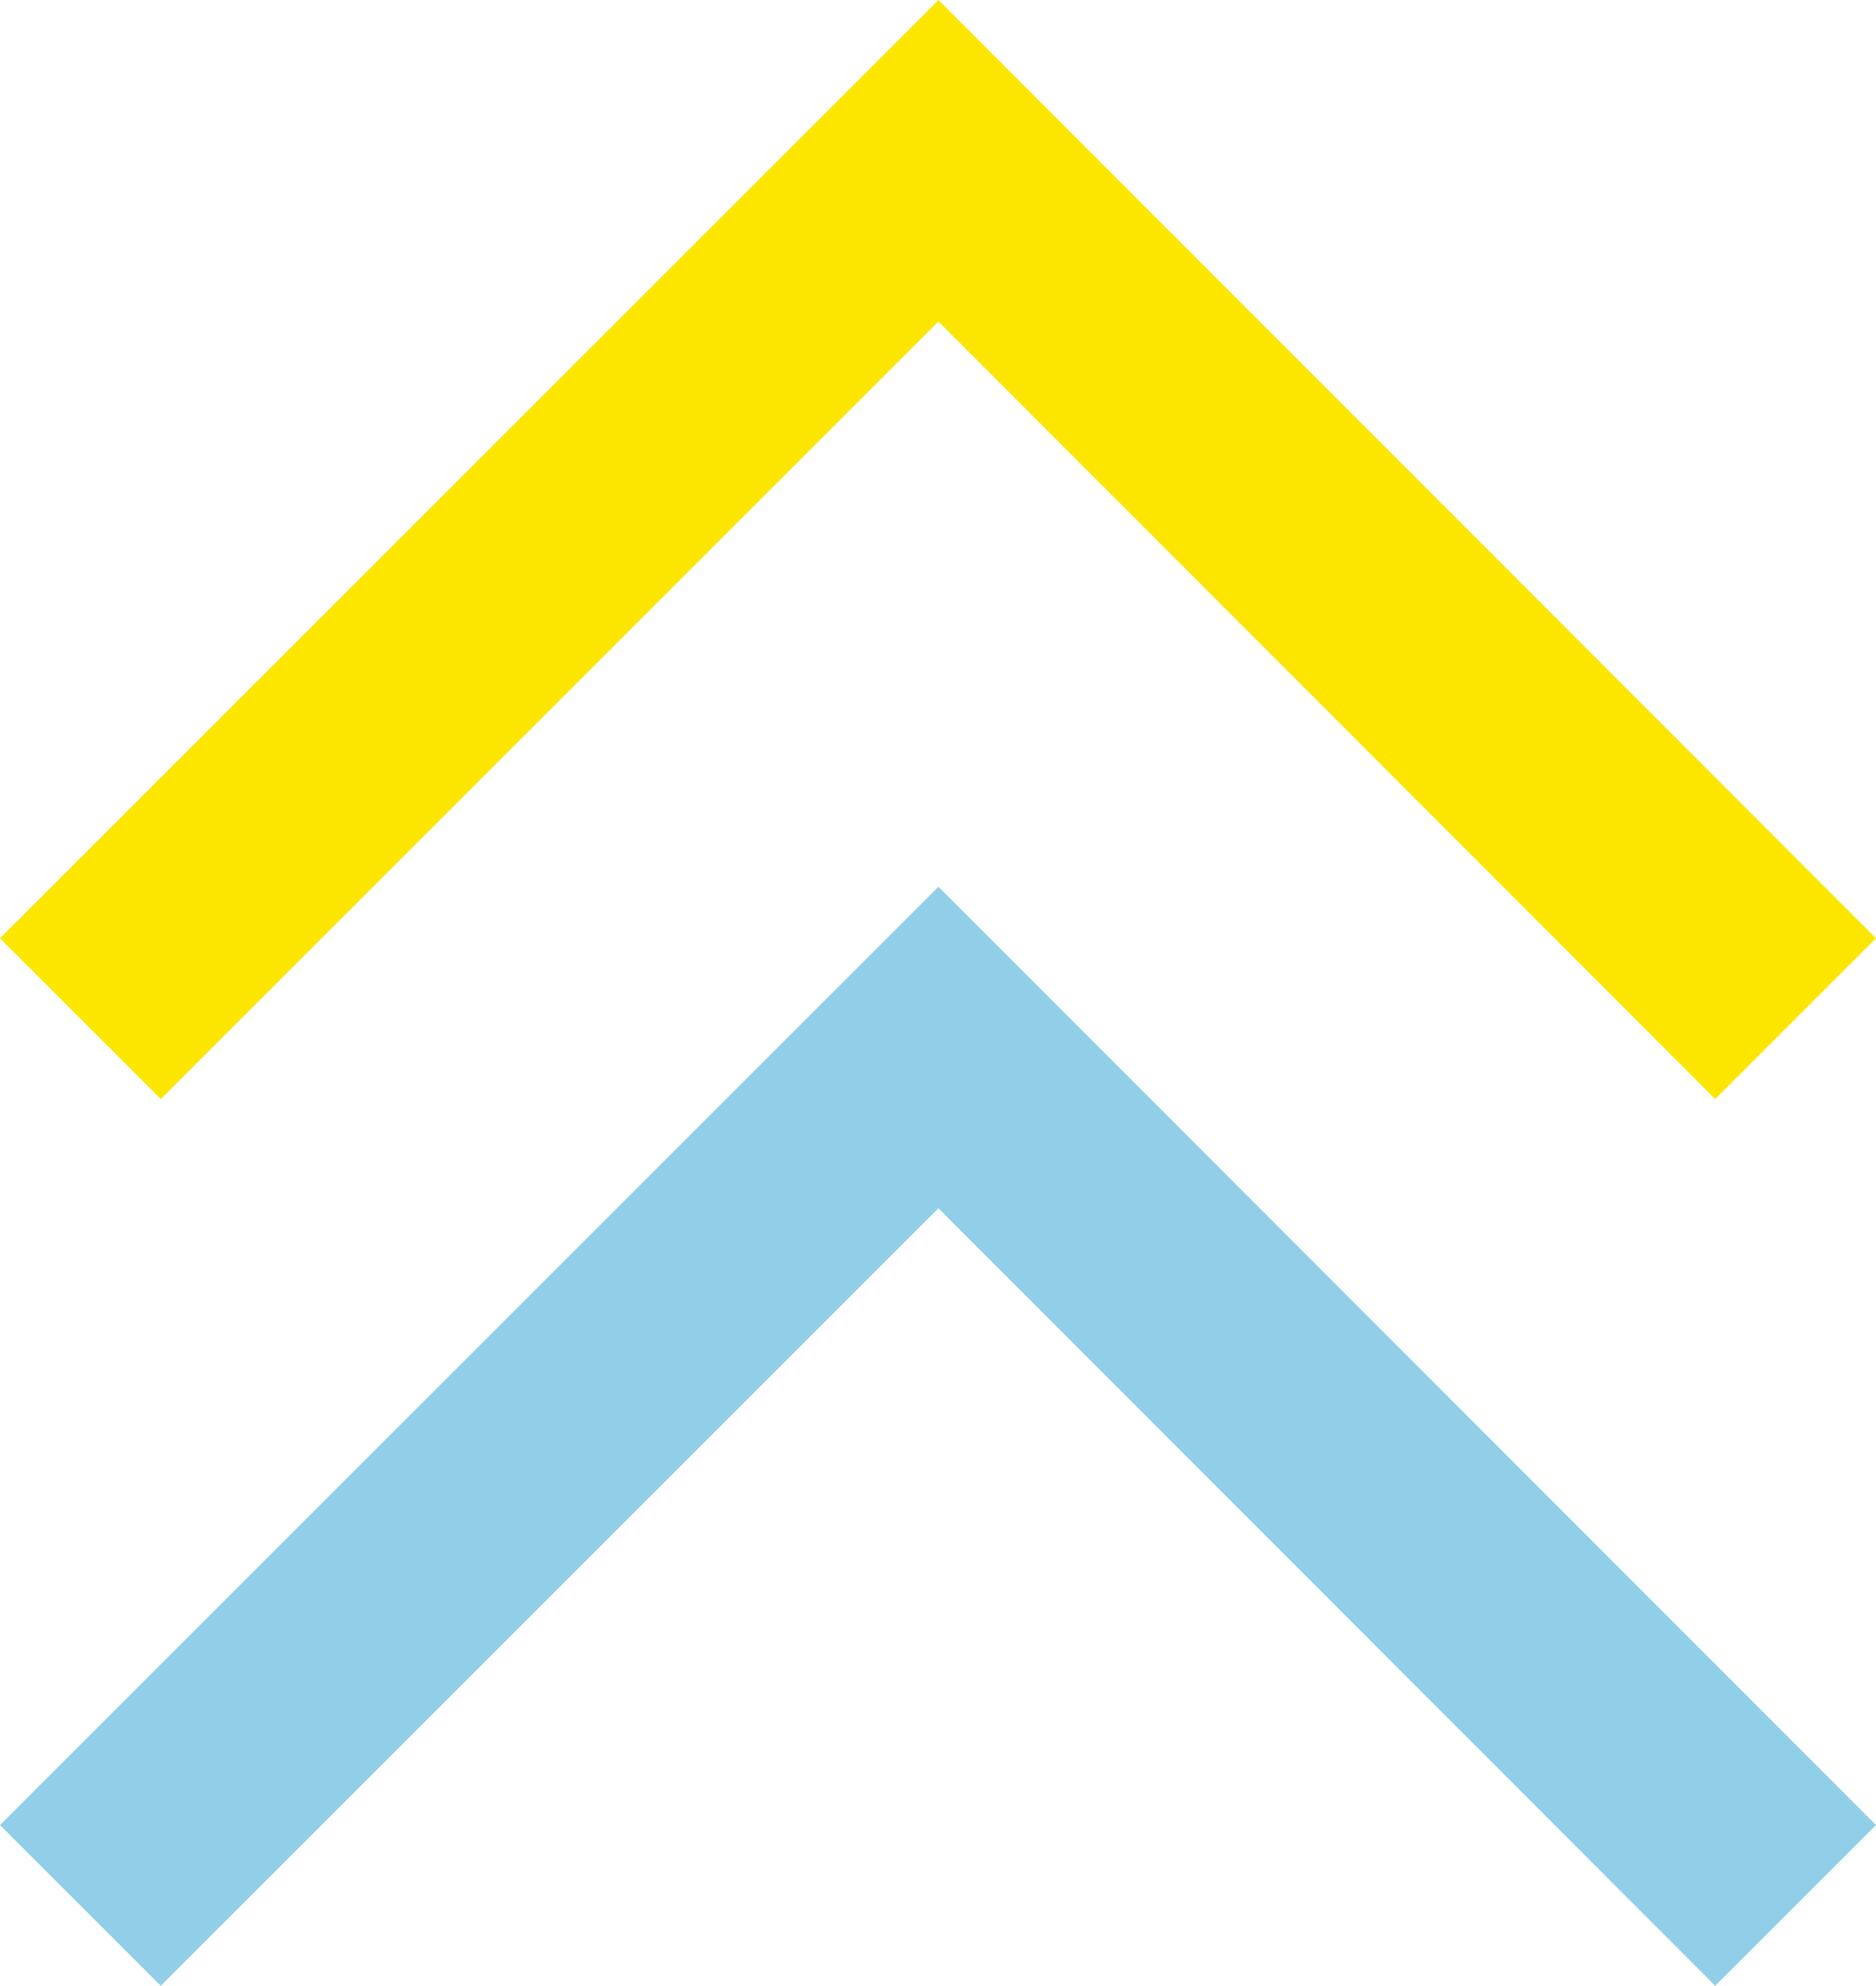 <?xml version="1.0" encoding="UTF-8"?>
<svg id="_レイヤー_2" data-name="レイヤー 2" xmlns="http://www.w3.org/2000/svg" width="21.47" height="22.73" viewBox="0 0 21.47 22.73">
  <defs>
    <style>
      .cls-1 {
        fill: #91cfe8;
      }

      .cls-2 {
        fill: #fce600;
      }
    </style>
  </defs>
  <g id="_レイヤー_1-2" data-name="レイヤー 1">
    <g>
      <polygon class="cls-1" points="21.47 20.89 19.63 22.73 10.74 13.83 1.84 22.73 0 20.89 10.74 10.15 21.47 20.89"/>
      <polygon class="cls-2" points="21.47 10.74 19.63 12.58 10.74 3.68 1.84 12.58 0 10.74 10.74 0 21.47 10.74"/>
    </g>
  </g>
</svg>